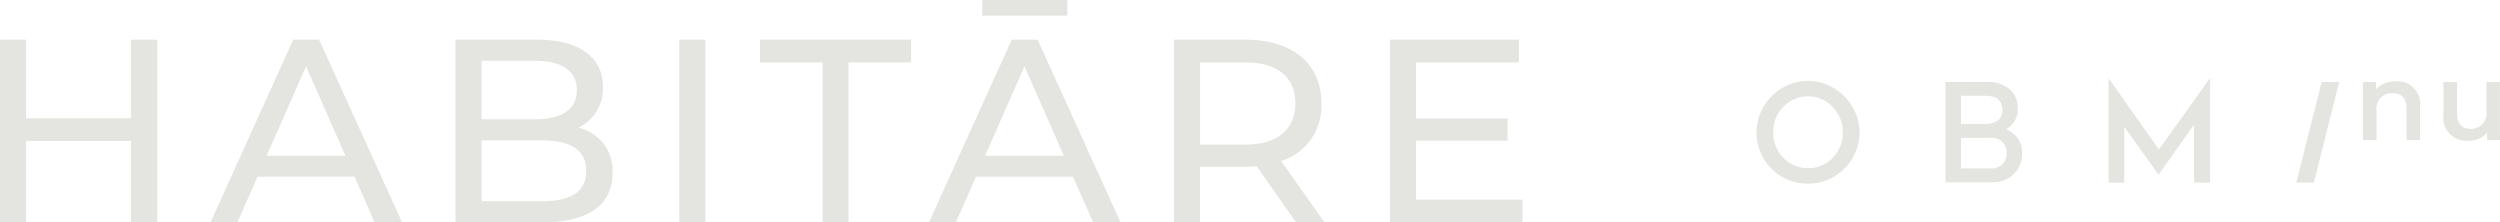 <svg xmlns="http://www.w3.org/2000/svg" width="260.426" height="23.166"><g id="Group_73" data-name="Group 73" transform="translate(-265.377 -289.359)"><g id="Group_72" data-name="Group 72" transform="translate(448.356 297.527)"><path id="Path_457" data-name="Path 457" d="M624.975 302.105l-2.639 10.474h1.829l2.639-10.474z" transform="translate(-566.106 -301.731)" fill="#e4e4e0"/><g id="Group_70" data-name="Group 70" transform="translate(0 .259)"><path id="Path_458" data-name="Path 458" d="M547.139 308.753a3.81 3.81 0 01-.77 1.187 3.531 3.531 0 01-1.143.8 3.45 3.45 0 01-1.4.288 3.576 3.576 0 01-1.439-.288 3.689 3.689 0 01-1.949-1.986 3.752 3.752 0 01-.281-1.453 3.908 3.908 0 01.273-1.46 3.705 3.705 0 01.77-1.2 3.619 3.619 0 014.007-.805 3.469 3.469 0 011.151.805 4 4 0 01.777 1.194 3.7 3.7 0 01.288 1.468 3.751 3.751 0 01-.281 1.453m.417-5.222a5.473 5.473 0 00-1.712-1.173 5.271 5.271 0 00-4.143 0 5.382 5.382 0 00-1.704 1.17 5.6 5.6 0 00-1.151 1.712 5.124 5.124 0 00-.417 2.057 5.249 5.249 0 00.417 2.094 5.316 5.316 0 001.151 1.7 5.385 5.385 0 001.7 1.137 5.456 5.456 0 004.151 0 5.423 5.423 0 002.878-2.849 5.136 5.136 0 00.424-2.079 5.05 5.05 0 00-.424-2.057 5.643 5.643 0 00-1.165-1.712" transform="translate(-538.427 -301.934)" fill="#e4e4e0"/></g><path id="Path_459" data-name="Path 459" d="M603.7 301.547l-5.305 7.4-5.227-7.4h-.014V312.4h1.626v-5.815l3.568 4.966h.029l3.683-5.2v6.049h1.669v-10.853z" transform="translate(-556.48 -301.547)" fill="#e4e4e0"/><g id="Group_71" data-name="Group 71" transform="translate(19.682 .309)" fill="#e4e4e0"><path id="Path_460" data-name="Path 460" d="M573.721 305a1.335 1.335 0 01-.508 1.147 2.426 2.426 0 01-1.408.324h-2.393v-2.936h2.388a4.223 4.223 0 01.877.081 1.31 1.31 0 011.044 1.384m.45 4.51a1.6 1.6 0 01-.429 1.157 1.7 1.7 0 01-1.276.438h-3.054v-3.191h3.054a1.711 1.711 0 011.276.438 1.6 1.6 0 01.429 1.157m.767-1.991a3.391 3.391 0 00-.827-.5 2.353 2.353 0 001.223-2.189 2.532 2.532 0 00-.865-1.982 3.4 3.4 0 00-2.334-.752H567.8v10.456h4.793a3.133 3.133 0 002.356-.891 2.99 2.99 0 00.836-2.148 2.517 2.517 0 00-.846-1.991" transform="translate(-567.798 -302.037)"/><path id="Path_461" data-name="Path 461" d="M645.559 302.076v3.052a1.59 1.59 0 01-1.651 1.82c-.893 0-1.413-.52-1.413-1.616v-3.256h-1.413v3.448a2.388 2.388 0 002.6 2.668 2.466 2.466 0 001.945-.848v.769h1.345v-6.037zm-9.429-.068a2.626 2.626 0 00-2.081.848v-.78h-1.345v6.037h1.413v-3.053a1.6 1.6 0 011.684-1.82c.9 0 1.436.52 1.436 1.594v3.278h1.413v-3.46a2.359 2.359 0 00-2.521-2.645" transform="translate(-589.209 -302.008)"/></g></g><path id="Path_462" data-name="Path 462" d="M281.746 295.526v19.034h-2.72v-8.483H268.1v8.483h-2.719v-19.034h2.719v8.185h10.931v-8.185z" transform="translate(0 -2.034)" fill="#e4e4e0"/><path id="Path_463" data-name="Path 463" d="M313.112 309.8H303l-2.1 4.76h-2.8l8.62-19.034h2.691l8.647 19.034H315.2zm-.952-2.175l-4.106-9.327-4.106 9.327z" transform="translate(-10.795 -2.034)" fill="#e4e4e0"/><path id="Path_464" data-name="Path 464" d="M352.549 309.421c0 3.263-2.474 5.139-7.287 5.139h-9.082v-19.034h8.538c4.377 0 6.825 1.85 6.825 4.921a4.511 4.511 0 01-2.557 4.242 4.6 4.6 0 013.563 4.732zM338.9 297.729v6.091h5.575c2.773 0 4.35-1.034 4.35-3.046s-1.578-3.045-4.35-3.045zm10.9 11.471c0-2.2-1.632-3.182-4.649-3.182H338.9v6.335h6.254c3.017.003 4.646-.948 4.646-3.153z" transform="translate(-23.356 -2.034)" fill="#e4e4e0"/><path id="Path_465" data-name="Path 465" d="M370.972 295.526h2.719v19.034h-2.719z" transform="translate(-34.833 -2.034)" fill="#e4e4e0"/><path id="Path_466" data-name="Path 466" d="M390.042 297.892h-6.525v-2.366h15.743v2.366h-6.526v16.668h-2.693z" transform="translate(-38.971 -2.034)" fill="#e4e4e0"/><path id="Path_467" data-name="Path 467" d="M424.793 307.768h-10.115l-2.094 4.758h-2.8l8.621-19.034h2.691l8.647 19.034h-2.855zm-.6-16.777h-8.863v-1.632h8.87zm-.354 14.6l-4.106-9.327-4.106 9.327z" transform="translate(-47.635)" fill="#e4e4e0"/><path id="Path_468" data-name="Path 468" d="M460.588 314.56l-4.106-5.846c-.38.027-.788.054-1.2.054h-4.705v5.792h-2.719v-19.034h7.424c4.948 0 7.939 2.5 7.939 6.634a6.008 6.008 0 01-4.188 6.01l4.515 6.39zm-.081-12.4c0-2.719-1.822-4.269-5.3-4.269h-4.623v8.565h4.616c3.485.001 5.307-1.576 5.307-4.296z" transform="translate(-60.196 -2.034)" fill="#e4e4e0"/><path id="Path_469" data-name="Path 469" d="M495.248 312.194v2.366h-13.813v-19.034h13.432v2.366h-10.713v5.846h9.546v2.311h-9.545v6.144z" transform="translate(-71.271 -2.034)" fill="#e4e4e0"/></g></svg>